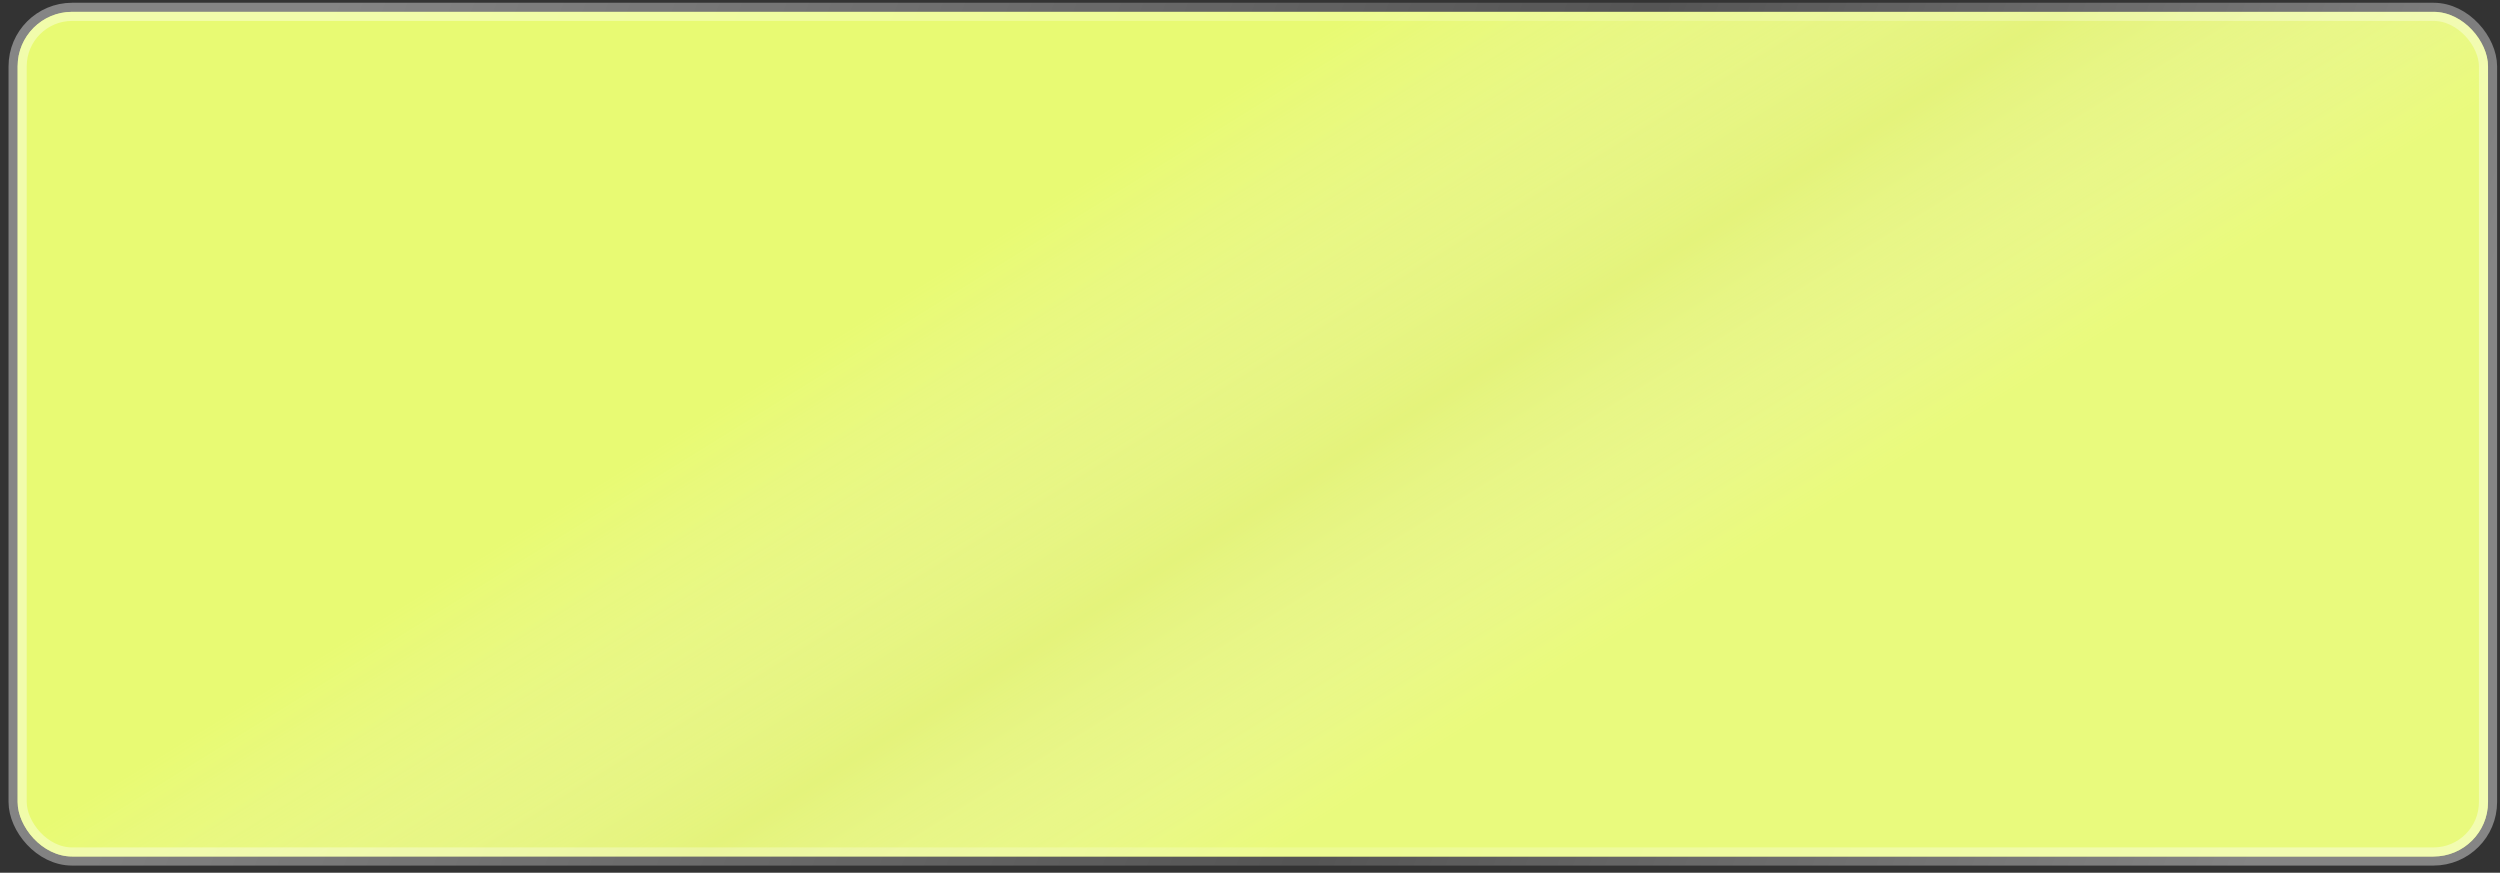 <?xml version="1.0" encoding="UTF-8"?> <svg xmlns="http://www.w3.org/2000/svg" width="275" height="96" viewBox="0 0 275 96" fill="none"><rect x="0" y="0" width="275" height="96" fill="#333333" stroke="none"/> <rect x="1.939" y="1.303" width="271.743" height="92.912" rx="5.994" fill="#DBEF4D"></rect> <rect x="1.939" y="1.303" width="271.743" height="92.912" rx="5.994" fill="url(#paint0_linear_148_194)" fill-opacity="0.7"></rect> <rect x="1.939" y="1.303" width="271.743" height="92.912" rx="5.994" stroke="url(#paint1_linear_148_194)" stroke-opacity="0.4" stroke-width="1.998"></rect> <defs> <linearGradient id="paint0_linear_148_194" x1="80.292" y1="-21.235" x2="183.583" y2="145.691" gradientUnits="userSpaceOnUse"> <stop offset="0.283" stop-color="#EEFF83"></stop> <stop offset="0.49" stop-color="white" stop-opacity="0.37"></stop> <stop offset="0.656" stop-color="#F0FF91"></stop> </linearGradient> <linearGradient id="paint1_linear_148_194" x1="37.719" y1="-3.297" x2="252" y2="84.505" gradientUnits="userSpaceOnUse"> <stop stop-color="white"></stop> <stop offset="0.583" stop-color="white" stop-opacity="0.417"></stop> <stop offset="1" stop-color="white"></stop> </linearGradient> </defs> </svg> 